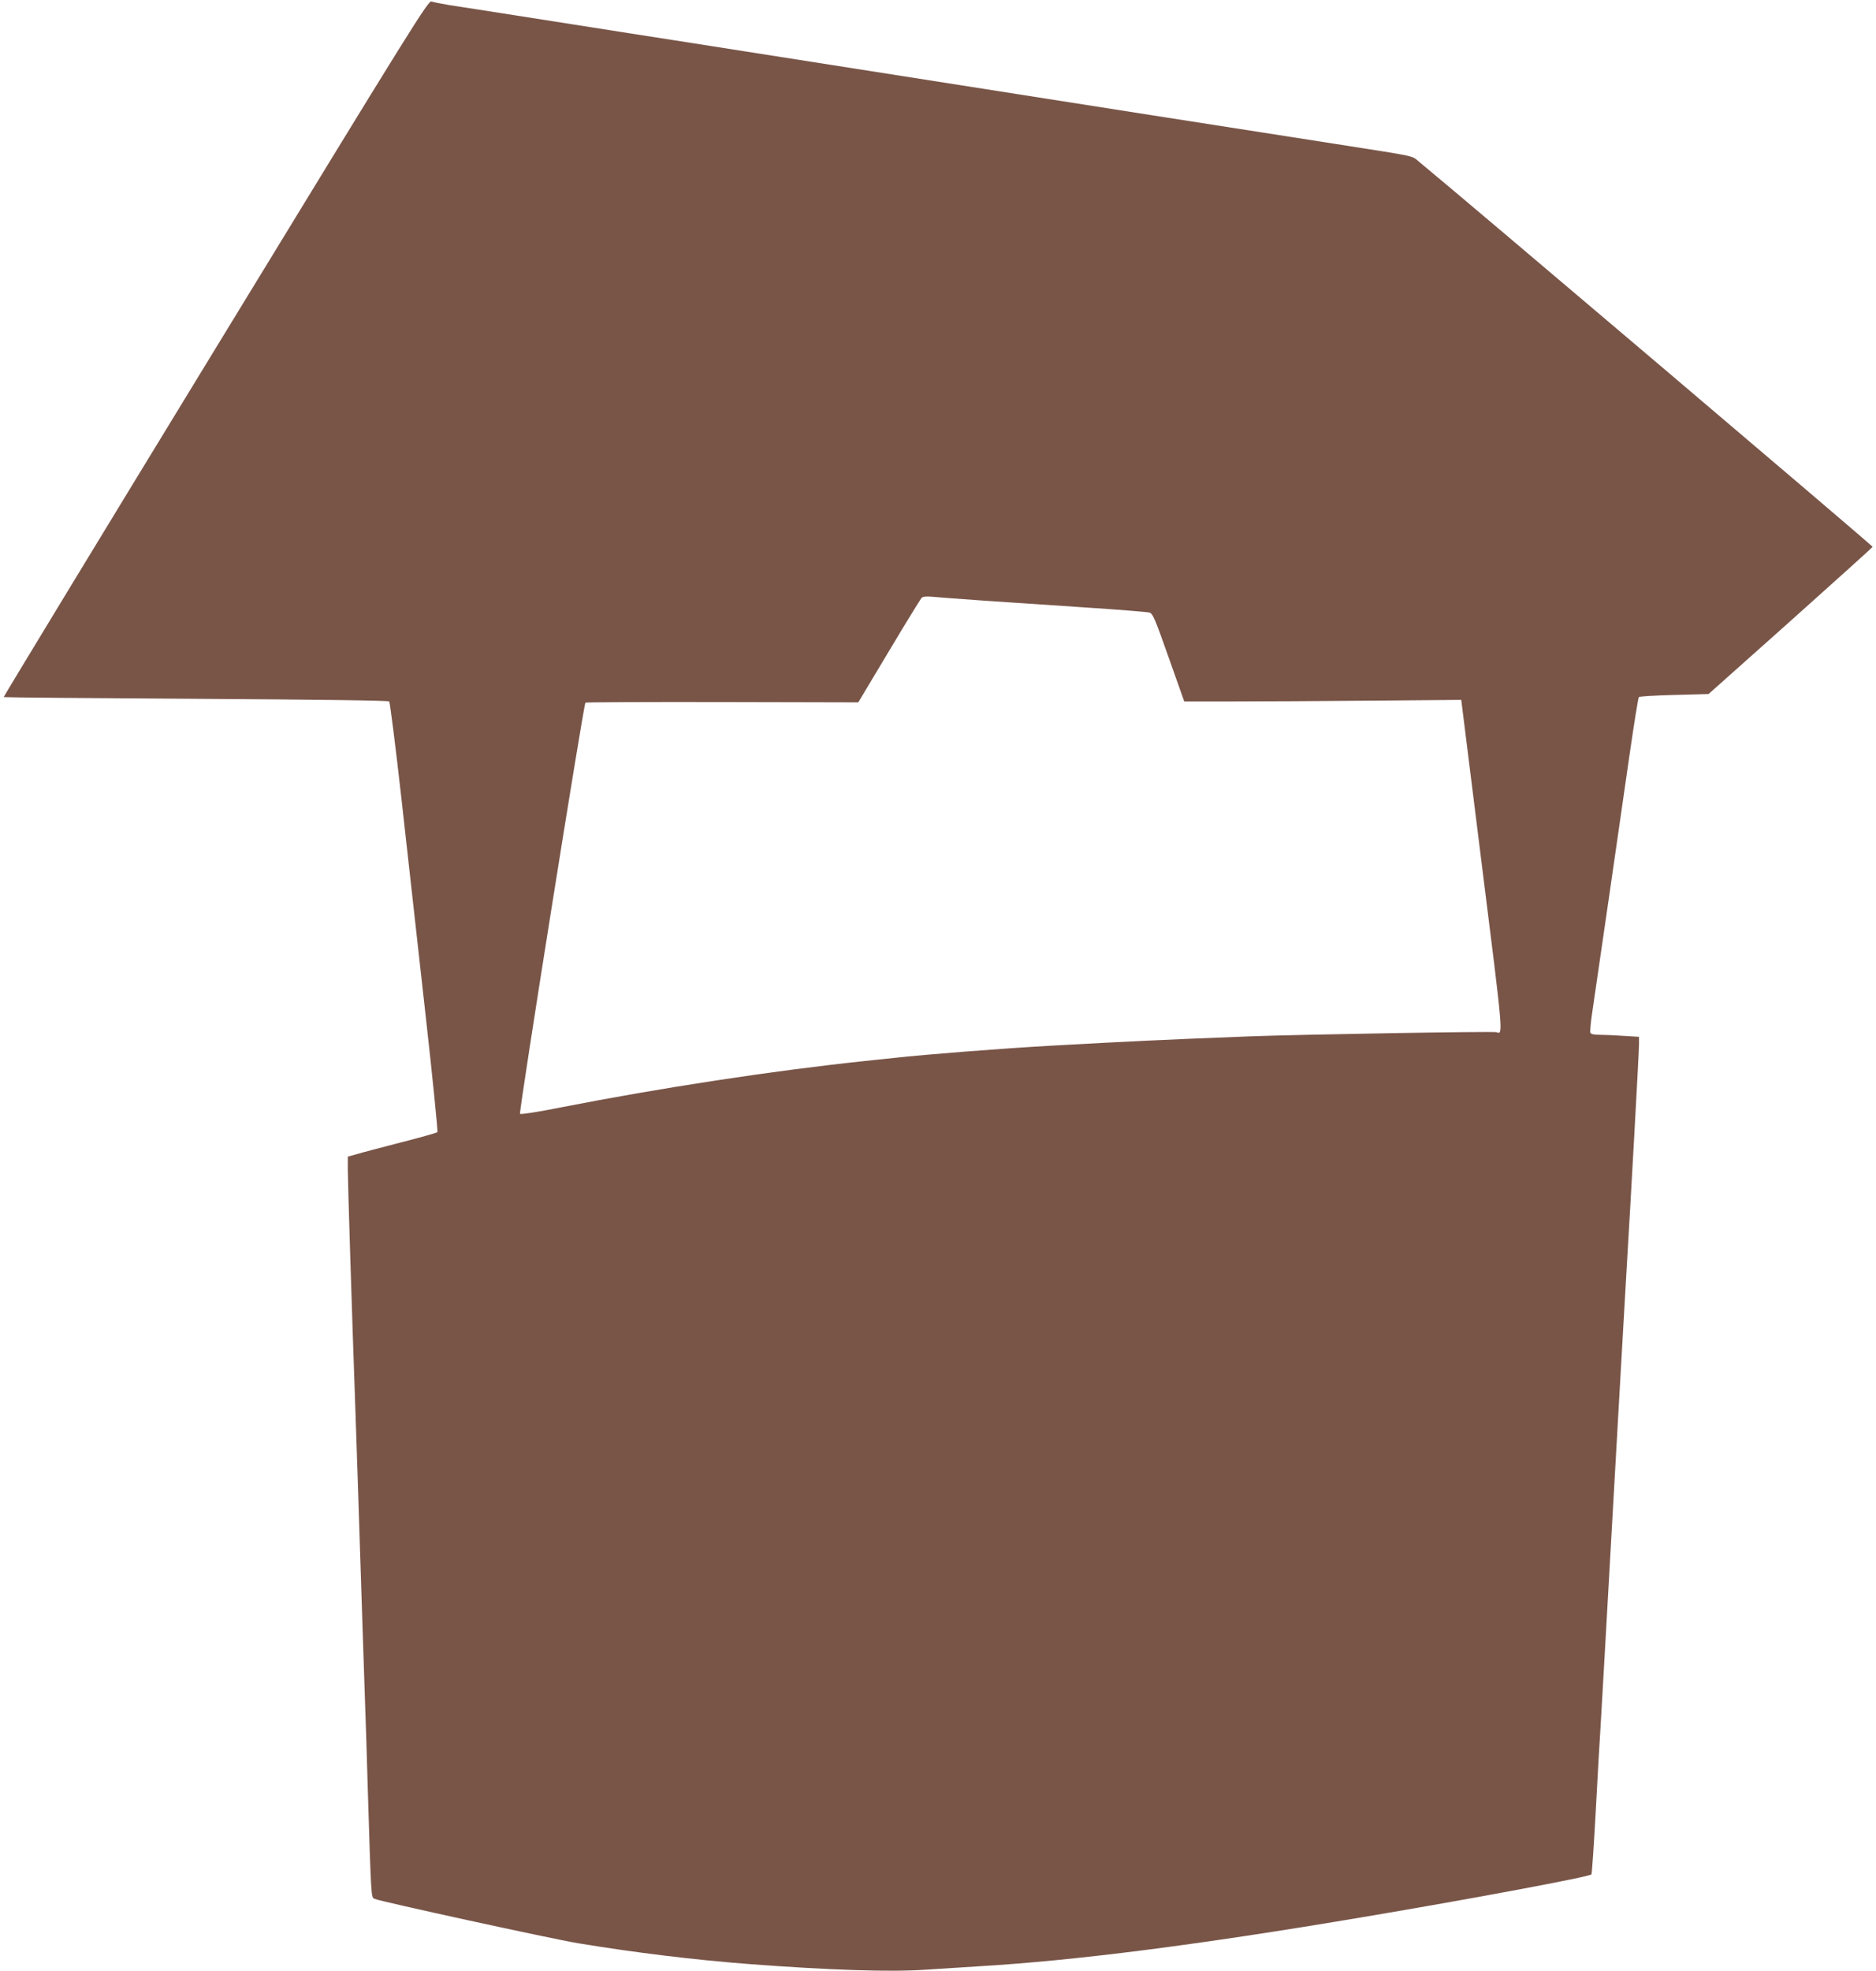 <?xml version="1.0" standalone="no"?>
<!DOCTYPE svg PUBLIC "-//W3C//DTD SVG 20010904//EN"
 "http://www.w3.org/TR/2001/REC-SVG-20010904/DTD/svg10.dtd">
<svg version="1.0" xmlns="http://www.w3.org/2000/svg"
 width="1219pt" height="1280pt" viewBox="0 0 1219 1280"
 preserveAspectRatio="xMidYMid meet">
<g transform="translate(0,1280) scale(0.1,-0.1)"
fill="#795548" stroke="none">
<path d="M1401 10538 c-760 -1244 -1379 -2263 -1377 -2265 2 -2 564 -7 1249
-11 802 -5 1250 -11 1256 -17 5 -6 42 -296 81 -645 39 -349 109 -974 155
-1389 47 -418 81 -759 77 -763 -5 -5 -112 -35 -238 -67 -126 -33 -255 -66
-286 -76 l-58 -16 0 -86 c0 -80 26 -907 50 -1583 6 -162 19 -569 30 -905 11
-335 24 -745 30 -910 6 -165 15 -448 20 -630 22 -711 21 -696 44 -706 42 -18
1147 -259 1321 -288 369 -61 753 -108 1120 -136 518 -39 912 -52 1140 -36 94
6 249 16 345 22 626 37 1420 138 2500 320 696 117 1468 261 1481 277 3 4 16
189 28 412 12 223 26 475 32 560 5 85 41 711 79 1390 38 679 77 1350 85 1490
33 553 85 1488 85 1536 l0 51 -97 6 c-54 4 -124 7 -156 7 -40 0 -59 4 -63 14
-3 7 2 60 10 117 23 153 189 1300 247 1704 28 193 54 354 58 358 5 5 108 11
231 14 l222 6 532 474 c292 261 532 477 534 482 2 6 -2730 2324 -2943 2497
-56 46 1 33 -545 119 -387 60 -883 138 -1185 185 -250 39 -2526 396 -3130 491
-176 27 -403 63 -505 79 -102 16 -331 52 -510 80 -179 28 -370 58 -425 66 -54
9 -109 20 -121 24 -21 8 -104 -125 -1403 -2252z m4984 -1638 c154 -10 456 -31
670 -45 215 -14 401 -29 414 -33 22 -6 36 -40 125 -292 l101 -285 315 0 c173
0 578 2 900 5 l585 5 134 -1073 c140 -1113 139 -1102 95 -1085 -18 7 -1285
-15 -1604 -27 -594 -23 -772 -32 -1280 -60 -337 -19 -821 -57 -1030 -80 -47
-5 -132 -14 -190 -20 -604 -64 -1319 -173 -1974 -301 -155 -31 -262 -47 -267
-42 -9 9 413 2658 425 2670 3 3 403 5 889 4 l884 -2 199 332 c109 183 205 338
212 346 9 9 29 11 65 8 29 -3 178 -14 332 -25z"/>
</g>
</svg>
